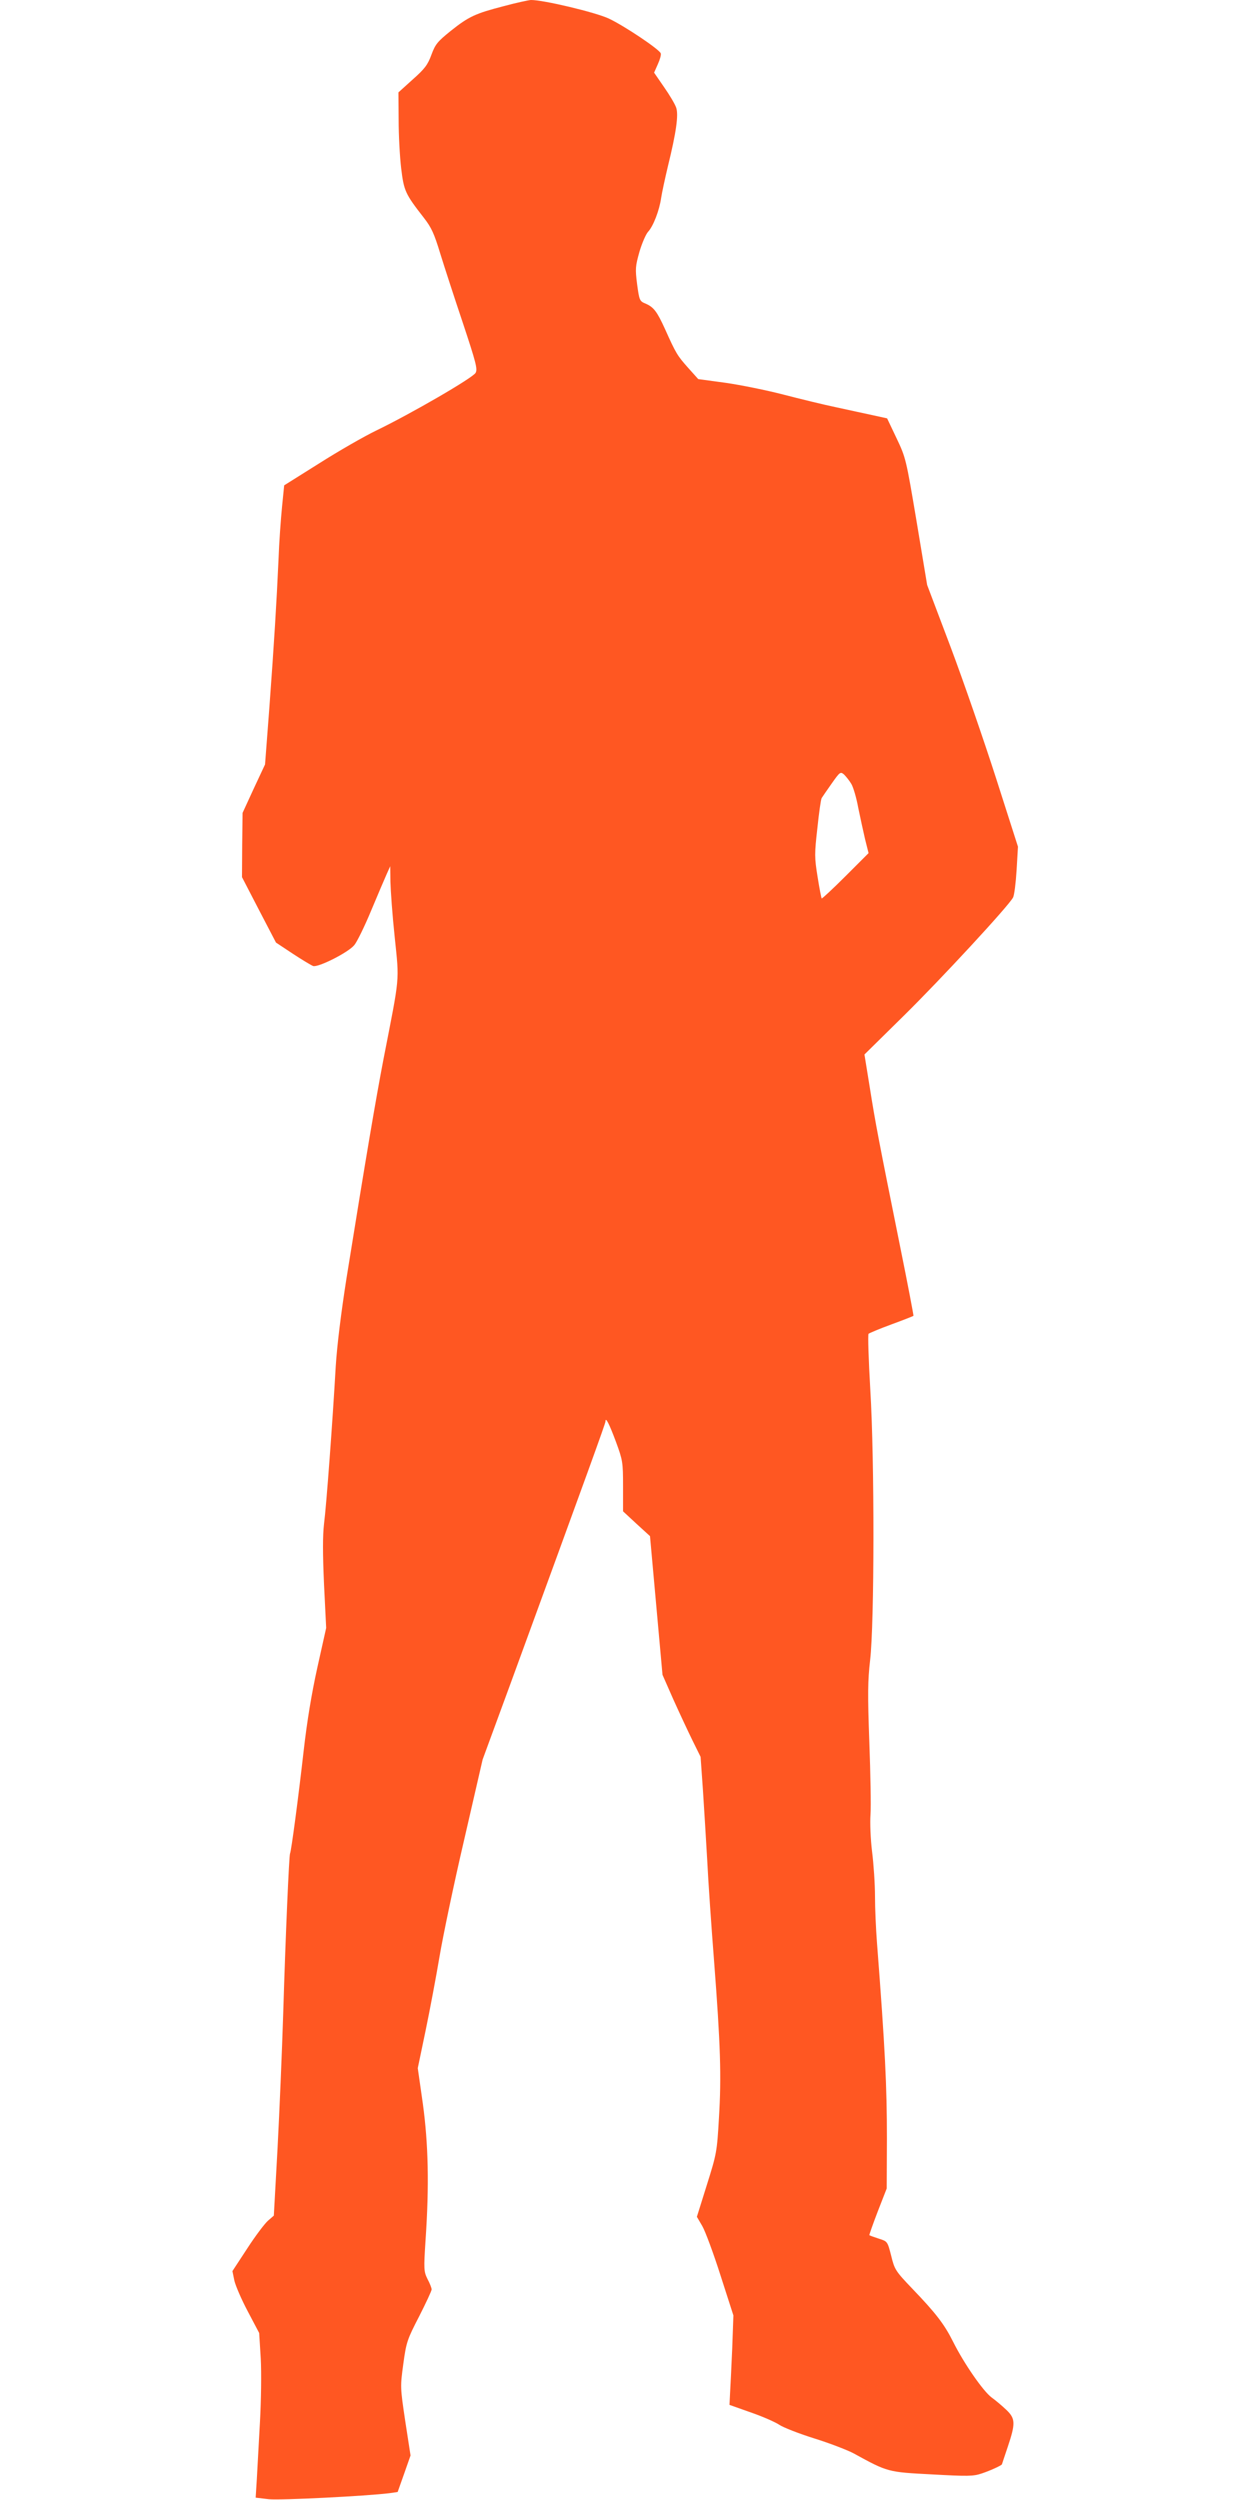 <?xml version="1.0" standalone="no"?>
<!DOCTYPE svg PUBLIC "-//W3C//DTD SVG 20010904//EN"
 "http://www.w3.org/TR/2001/REC-SVG-20010904/DTD/svg10.dtd">
<svg version="1.0" xmlns="http://www.w3.org/2000/svg"
 width="640pt" height="1280pt" viewBox="0 0 640 1280"
 preserveAspectRatio="xMidYMid meet">
<g transform="translate(0,1280) scale(0.1,-0.1)"
fill="#ff5722" stroke="none">
<path d="M2581 12769 c-147 -38 -180 -53 -273 -127 -68 -55 -79 -68 -99 -122
-19 -52 -34 -72 -96 -127 l-73 -66 1 -141 c0 -78 6 -189 13 -248 14 -116 21
-131 116 -253 39 -50 53 -81 84 -183 21 -68 73 -228 116 -356 67 -202 76 -236
65 -255 -13 -25 -330 -209 -510 -296 -60 -29 -191 -104 -290 -167 l-180 -113
-11 -110 c-6 -61 -15 -182 -18 -270 -10 -220 -22 -420 -47 -760 l-22 -289 -58
-124 -57 -124 -2 -165 -1 -164 87 -168 87 -167 86 -57 c47 -31 94 -59 104 -63
25 -9 180 69 211 107 13 15 52 94 86 176 34 81 70 166 80 188 l18 40 1 -80 c1
-44 10 -172 22 -284 24 -233 27 -190 -57 -621 -41 -214 -89 -497 -190 -1125
-28 -179 -48 -341 -55 -450 -16 -282 -48 -715 -60 -807 -7 -62 -7 -150 0 -310
l11 -223 -45 -202 c-30 -136 -53 -276 -70 -425 -27 -239 -64 -518 -70 -528 -5
-9 -23 -420 -35 -820 -6 -190 -19 -500 -29 -690 l-19 -344 -30 -26 c-16 -14
-64 -77 -106 -142 l-76 -116 10 -49 c6 -26 37 -98 69 -158 l58 -110 8 -130 c4
-73 2 -216 -4 -325 -6 -107 -13 -238 -16 -292 l-6 -96 68 -8 c59 -6 498 16
618 31 l41 6 33 93 33 94 -27 175 c-26 175 -26 176 -10 294 15 111 20 125 81
243 35 69 64 131 64 138 0 7 -9 31 -21 53 -19 39 -20 48 -10 202 19 280 14
490 -14 696 l-26 182 40 192 c22 106 54 276 71 377 17 102 73 371 126 598 l95
413 144 392 c398 1089 485 1329 485 1339 0 26 19 -11 54 -105 34 -93 36 -103
36 -226 l0 -129 69 -64 69 -63 32 -355 32 -355 55 -125 c31 -69 75 -163 98
-210 l42 -85 12 -170 c6 -93 16 -255 22 -360 5 -104 21 -336 35 -515 33 -432
38 -590 25 -804 -10 -174 -12 -184 -62 -343 l-51 -163 28 -48 c15 -26 57 -139
93 -252 l66 -205 -6 -168 c-4 -92 -9 -195 -11 -229 l-3 -61 110 -39 c61 -21
126 -50 145 -63 19 -13 100 -45 180 -70 80 -25 170 -60 200 -76 177 -97 175
-96 402 -108 183 -10 211 -10 255 5 45 15 103 42 103 47 0 1 14 42 30 90 40
119 39 144 -7 188 -21 20 -55 49 -76 64 -43 32 -141 173 -197 285 -45 90 -88
146 -209 272 -86 90 -91 98 -108 168 -19 74 -19 74 -63 88 -25 8 -47 16 -49
18 -1 1 18 56 43 121 l46 118 1 255 c0 269 -9 459 -51 1005 -5 66 -10 172 -10
235 0 63 -7 167 -15 230 -8 65 -11 148 -8 190 3 41 0 208 -6 370 -9 247 -8
315 4 420 22 187 23 1020 1 1384 -9 154 -13 283 -9 287 5 4 57 26 117 48 60
22 111 42 113 44 1 2 -29 161 -68 353 -112 556 -126 629 -155 812 l-28 173
200 197 c189 186 538 563 561 607 6 11 14 74 18 140 l7 120 -112 350 c-62 193
-166 494 -232 670 l-121 320 -54 325 c-54 321 -55 326 -103 427 l-48 101 -73
16 c-41 9 -126 27 -189 41 -63 13 -185 43 -270 65 -85 22 -218 49 -295 60
l-140 19 -52 58 c-55 62 -62 73 -118 198 -41 90 -58 113 -101 131 -29 12 -31
17 -42 99 -10 79 -9 91 12 166 13 44 33 90 44 102 27 29 58 110 67 173 4 27
20 101 35 164 42 171 55 262 42 299 -6 18 -34 65 -62 105 l-51 74 19 43 c11
24 18 49 15 56 -8 21 -187 141 -266 178 -68 32 -337 96 -399 95 -13 -1 -74
-14 -137 -31z m1778 -3983 c10 -17 26 -71 35 -121 10 -49 26 -122 35 -161 l18
-72 -118 -118 c-65 -65 -120 -116 -122 -114 -2 3 -12 53 -21 111 -16 99 -16
117 -1 249 8 78 18 148 22 154 4 6 26 39 51 74 43 61 45 62 64 46 10 -10 27
-31 37 -48z"/>
</g>
</svg>
